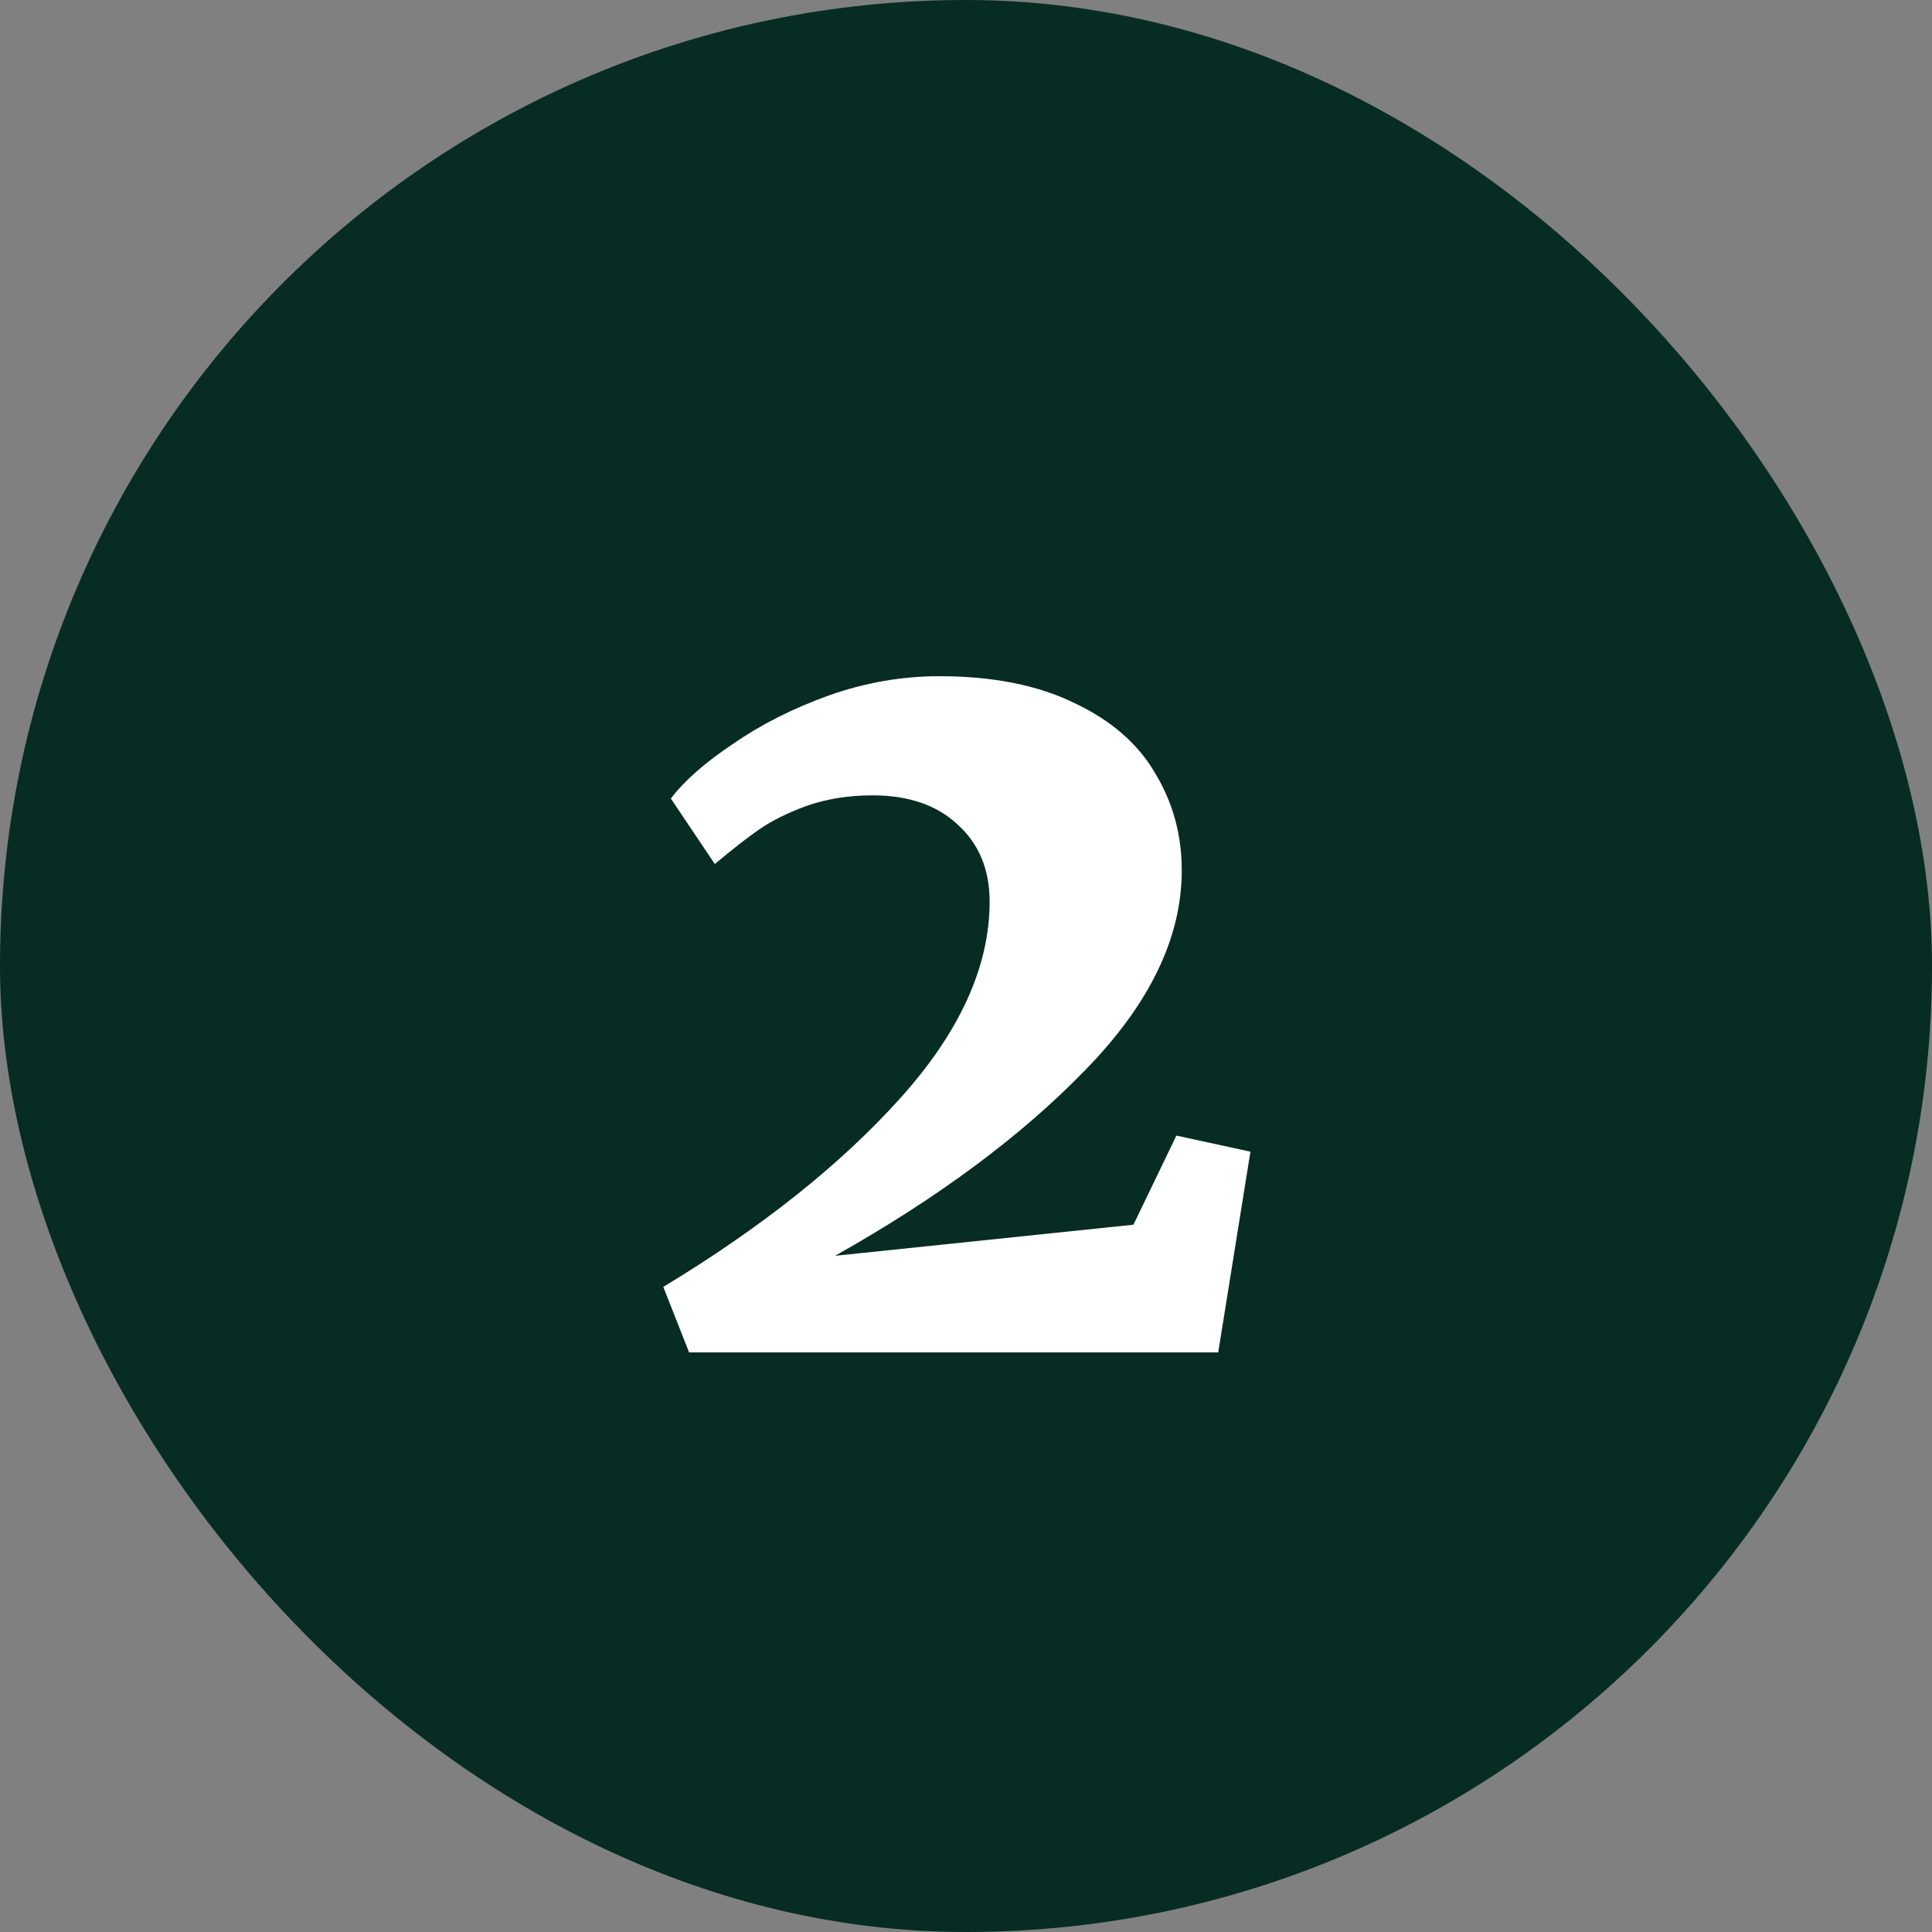 <svg width="40" height="40" viewBox="0 0 40 40" fill="none" xmlns="http://www.w3.org/2000/svg">
<rect x="0" y="0" width="40" height="40" fill="#808080" stroke="none"/>
<rect width="40" height="40" rx="20" fill="#072C23"/>
<path d="M13.733 26.644C15.763 25.415 17.393 24.119 18.622 22.756C19.867 21.378 20.489 20.015 20.489 18.667C20.489 18 20.267 17.467 19.822 17.067C19.393 16.667 18.807 16.467 18.067 16.467C17.563 16.467 17.104 16.541 16.689 16.689C16.289 16.837 15.963 17 15.711 17.178C15.474 17.341 15.17 17.578 14.8 17.889L13.889 16.533C14.17 16.163 14.6 15.785 15.178 15.4C15.756 15 16.415 14.667 17.156 14.4C17.911 14.133 18.674 14 19.444 14C20.556 14 21.489 14.185 22.244 14.556C23 14.911 23.556 15.393 23.911 16C24.282 16.607 24.467 17.282 24.467 18.022C24.467 19.415 23.8 20.793 22.467 22.156C21.148 23.518 19.422 24.8 17.289 26L23.467 25.356L24.356 23.511L25.889 23.844L25.222 28H14.267L13.733 26.644Z" fill="white"/>
</svg>

